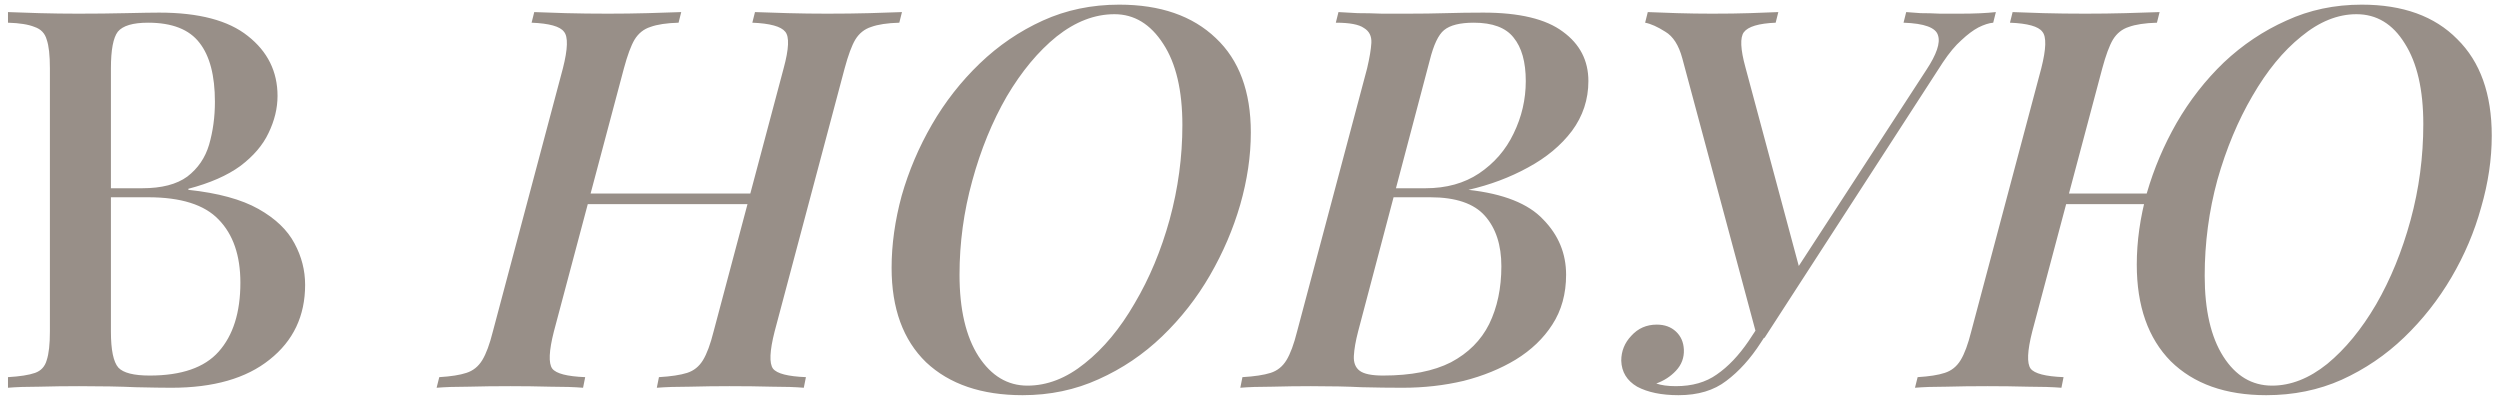 <?xml version="1.0" encoding="UTF-8"?> <svg xmlns="http://www.w3.org/2000/svg" width="245" height="39" viewBox="0 0 245 39" fill="none"> <path d="M0.782 1.184C1.579 1.219 2.602 1.253 3.85 1.288C5.133 1.323 6.398 1.34 7.646 1.34C9.31 1.34 10.887 1.323 12.378 1.288C13.903 1.253 14.978 1.236 15.602 1.236C19.485 1.236 22.379 1.999 24.286 3.524C26.227 5.049 27.198 7.008 27.198 9.4C27.198 10.613 26.903 11.827 26.314 13.04C25.759 14.219 24.841 15.293 23.558 16.264C22.275 17.2 20.577 17.945 18.462 18.5V18.604C21.374 18.916 23.662 19.54 25.326 20.476C26.99 21.412 28.169 22.539 28.862 23.856C29.555 25.139 29.902 26.491 29.902 27.912C29.902 30.963 28.741 33.407 26.418 35.244C24.13 37.081 20.923 38 16.798 38C16.035 38 14.874 37.983 13.314 37.948C11.789 37.879 9.934 37.844 7.75 37.844C6.433 37.844 5.133 37.861 3.85 37.896C2.602 37.896 1.579 37.931 0.782 38V36.96C1.961 36.891 2.845 36.752 3.434 36.544C4.023 36.336 4.405 35.92 4.578 35.296C4.786 34.672 4.89 33.736 4.89 32.488V6.696C4.89 5.413 4.786 4.477 4.578 3.888C4.405 3.264 4.006 2.848 3.382 2.64C2.793 2.397 1.926 2.259 0.782 2.224V1.184ZM14.51 2.224C13.019 2.224 12.031 2.519 11.546 3.108C11.095 3.697 10.87 4.893 10.87 6.696V32.488C10.87 34.291 11.113 35.469 11.598 36.024C12.083 36.544 13.106 36.804 14.666 36.804C17.786 36.804 20.039 36.024 21.426 34.464C22.847 32.869 23.558 30.616 23.558 27.704C23.558 25.035 22.847 22.972 21.426 21.516C20.039 20.06 17.734 19.332 14.51 19.332H9.466C9.466 19.332 9.466 19.193 9.466 18.916C9.466 18.604 9.466 18.448 9.466 18.448H13.938C15.845 18.448 17.318 18.067 18.358 17.304C19.398 16.507 20.109 15.467 20.49 14.184C20.871 12.867 21.062 11.463 21.062 9.972C21.062 7.407 20.559 5.483 19.554 4.2C18.549 2.883 16.867 2.224 14.51 2.224ZM56.1 20.008L56.464 18.968H74.82L74.404 20.008H56.1ZM76.796 6.696C77.316 4.789 77.368 3.593 76.952 3.108C76.536 2.588 75.462 2.293 73.728 2.224L73.988 1.184C74.855 1.219 75.93 1.253 77.212 1.288C78.495 1.323 79.778 1.34 81.06 1.34C82.551 1.34 83.938 1.323 85.22 1.288C86.503 1.253 87.56 1.219 88.392 1.184L88.132 2.224C86.954 2.259 86.035 2.397 85.376 2.64C84.718 2.848 84.198 3.264 83.816 3.888C83.469 4.477 83.123 5.413 82.776 6.696L75.912 32.488C75.427 34.395 75.375 35.608 75.756 36.128C76.138 36.613 77.212 36.891 78.98 36.96L78.772 38C77.975 37.931 76.935 37.896 75.652 37.896C74.37 37.861 72.983 37.844 71.492 37.844C70.21 37.844 68.909 37.861 67.592 37.896C66.309 37.896 65.235 37.931 64.368 38L64.576 36.96C65.755 36.891 66.674 36.752 67.332 36.544C67.991 36.336 68.511 35.92 68.892 35.296C69.273 34.672 69.62 33.736 69.932 32.488L76.796 6.696ZM54.28 32.488C53.795 34.395 53.743 35.608 54.124 36.128C54.505 36.613 55.58 36.891 57.348 36.96L57.14 38C56.308 37.931 55.233 37.896 53.916 37.896C52.633 37.861 51.334 37.844 50.016 37.844C48.56 37.844 47.191 37.861 45.908 37.896C44.66 37.896 43.62 37.931 42.788 38L43.048 36.96C44.192 36.891 45.076 36.752 45.7 36.544C46.359 36.336 46.879 35.92 47.26 35.296C47.642 34.672 47.988 33.736 48.3 32.488L55.164 6.696C55.65 4.789 55.684 3.593 55.268 3.108C54.887 2.588 53.83 2.293 52.096 2.224L52.356 1.184C53.119 1.219 54.142 1.253 55.424 1.288C56.742 1.323 58.128 1.34 59.584 1.34C60.901 1.34 62.202 1.323 63.484 1.288C64.767 1.253 65.859 1.219 66.76 1.184L66.5 2.224C65.322 2.259 64.403 2.397 63.744 2.64C63.086 2.848 62.566 3.264 62.184 3.888C61.837 4.477 61.491 5.413 61.144 6.696L54.28 32.488ZM109.217 1.392C107.276 1.392 105.387 2.12 103.549 3.576C101.747 5.032 100.117 6.991 98.661 9.452C97.24 11.913 96.113 14.669 95.281 17.72C94.449 20.736 94.033 23.804 94.033 26.924C94.033 30.321 94.657 32.991 95.905 34.932C97.153 36.839 98.748 37.792 100.689 37.792C102.631 37.792 104.503 37.064 106.305 35.608C108.143 34.152 109.772 32.193 111.193 29.732C112.649 27.271 113.793 24.532 114.625 21.516C115.457 18.465 115.873 15.38 115.873 12.26C115.873 8.863 115.249 6.211 114.001 4.304C112.753 2.363 111.159 1.392 109.217 1.392ZM87.377 26.248C87.377 23.96 87.707 21.603 88.365 19.176C89.059 16.749 90.047 14.427 91.329 12.208C92.612 9.989 94.172 7.996 96.009 6.228C97.847 4.46 99.909 3.056 102.197 2.016C104.485 0.976 106.981 0.456 109.685 0.456C113.707 0.456 116.861 1.548 119.149 3.732C121.437 5.881 122.581 8.967 122.581 12.988C122.581 15.276 122.235 17.633 121.541 20.06C120.848 22.452 119.86 24.757 118.577 26.976C117.295 29.195 115.735 31.188 113.897 32.956C112.06 34.724 109.98 36.128 107.657 37.168C105.369 38.208 102.891 38.728 100.221 38.728C96.2 38.728 93.045 37.653 90.757 35.504C88.504 33.32 87.377 30.235 87.377 26.248ZM145.366 1.236C148.902 1.236 151.502 1.86 153.166 3.108C154.83 4.321 155.662 5.933 155.662 7.944C155.662 9.747 155.125 11.376 154.05 12.832C152.975 14.253 151.537 15.449 149.734 16.42C147.966 17.391 146.025 18.119 143.91 18.604C147.342 18.985 149.786 19.956 151.242 21.516C152.733 23.041 153.478 24.844 153.478 26.924C153.478 28.796 153.027 30.425 152.126 31.812C151.259 33.164 150.063 34.308 148.538 35.244C147.047 36.145 145.349 36.839 143.442 37.324C141.535 37.775 139.542 38 137.462 38C136.214 38 134.879 37.983 133.458 37.948C132.071 37.879 130.407 37.844 128.466 37.844C127.218 37.844 125.953 37.861 124.67 37.896C123.387 37.896 122.347 37.931 121.55 38L121.758 36.96C122.937 36.891 123.855 36.752 124.514 36.544C125.173 36.336 125.693 35.92 126.074 35.296C126.455 34.672 126.802 33.736 127.114 32.488L133.978 6.696C134.221 5.656 134.359 4.824 134.394 4.2C134.429 3.541 134.186 3.056 133.666 2.744C133.181 2.397 132.262 2.224 130.91 2.224L131.17 1.184C131.69 1.219 132.314 1.253 133.042 1.288C133.805 1.288 134.602 1.305 135.434 1.34C136.301 1.34 137.133 1.34 137.93 1.34C139.282 1.34 140.547 1.323 141.726 1.288C142.905 1.253 144.118 1.236 145.366 1.236ZM135.538 19.332L135.746 18.448H139.698C141.743 18.448 143.494 17.963 144.95 16.992C146.441 15.987 147.567 14.687 148.33 13.092C149.127 11.463 149.526 9.747 149.526 7.944C149.526 6.072 149.127 4.651 148.33 3.68C147.567 2.709 146.267 2.224 144.43 2.224C143.078 2.224 142.107 2.467 141.518 2.952C140.963 3.403 140.495 4.391 140.114 5.916L133.094 32.488C132.851 33.424 132.713 34.221 132.678 34.88C132.643 35.539 132.834 36.024 133.25 36.336C133.666 36.648 134.429 36.804 135.538 36.804C138.277 36.804 140.495 36.371 142.194 35.504C143.893 34.603 145.141 33.355 145.938 31.76C146.735 30.131 147.134 28.241 147.134 26.092C147.134 24.012 146.597 22.365 145.522 21.152C144.447 19.939 142.662 19.332 140.166 19.332H135.538ZM164.239 37.844C165.834 37.844 167.169 37.463 168.243 36.7C169.353 35.937 170.393 34.845 171.363 33.424C172.334 31.968 173.443 30.269 174.691 28.328C174.691 28.328 174.899 28.328 175.315 28.328C175.766 28.328 175.991 28.328 175.991 28.328C174.743 30.235 173.599 31.985 172.559 33.58C171.554 35.14 170.427 36.388 169.179 37.324C167.966 38.26 166.406 38.728 164.499 38.728C162.835 38.728 161.483 38.451 160.443 37.896C159.438 37.307 158.918 36.457 158.883 35.348C158.883 34.412 159.213 33.597 159.871 32.904C160.53 32.176 161.362 31.812 162.367 31.812C163.13 31.812 163.754 32.037 164.239 32.488C164.725 32.939 164.985 33.528 165.019 34.256C165.054 35.053 164.794 35.747 164.239 36.336C163.719 36.891 163.078 37.307 162.315 37.584C162.801 37.757 163.442 37.844 164.239 37.844ZM172.923 33.112L172.195 33.008L164.863 5.708C164.517 4.425 163.962 3.559 163.199 3.108C162.437 2.623 161.778 2.328 161.223 2.224L161.483 1.184C162.246 1.219 163.199 1.253 164.343 1.288C165.522 1.323 166.666 1.34 167.775 1.34C169.197 1.34 170.427 1.323 171.467 1.288C172.542 1.253 173.478 1.219 174.275 1.184L174.015 2.224C172.351 2.293 171.311 2.605 170.895 3.16C170.514 3.68 170.566 4.824 171.051 6.592L176.511 26.924L172.507 31.864L188.783 6.852C189.789 5.327 190.17 4.2 189.927 3.472C189.719 2.709 188.593 2.293 186.547 2.224L186.807 1.184C187.154 1.219 187.622 1.253 188.211 1.288C188.801 1.288 189.442 1.305 190.135 1.34C190.829 1.34 191.487 1.34 192.111 1.34C193.498 1.34 194.659 1.288 195.595 1.184L195.335 2.224C194.919 2.259 194.434 2.415 193.879 2.692C193.359 2.969 192.805 3.385 192.215 3.94C191.626 4.46 191.019 5.188 190.395 6.124L172.923 33.112ZM201.084 20.008L201.448 18.968H214.084L213.668 20.008H201.084ZM230.932 1.392C229.095 1.392 227.292 2.12 225.524 3.576C223.756 4.997 222.162 6.939 220.74 9.4C219.319 11.827 218.175 14.565 217.308 17.616C216.476 20.667 216.06 23.804 216.06 27.028C216.06 30.391 216.667 33.025 217.88 34.932C219.094 36.839 220.688 37.792 222.664 37.792C224.502 37.792 226.304 37.081 228.072 35.66C229.84 34.204 231.435 32.263 232.856 29.836C234.278 27.375 235.404 24.619 236.236 21.568C237.068 18.517 237.484 15.38 237.484 12.156C237.484 8.793 236.878 6.159 235.664 4.252C234.486 2.345 232.908 1.392 230.932 1.392ZM209.404 25.936C209.404 23.648 209.734 21.308 210.392 18.916C211.086 16.524 212.056 14.236 213.304 12.052C214.587 9.833 216.13 7.857 217.932 6.124C219.77 4.391 221.815 3.021 224.068 2.016C226.322 0.976 228.783 0.456 231.452 0.456C235.474 0.456 238.594 1.583 240.812 3.836C243.066 6.055 244.192 9.209 244.192 13.3C244.192 15.588 243.846 17.928 243.152 20.32C242.494 22.712 241.523 25 240.24 27.184C238.958 29.368 237.415 31.327 235.612 33.06C233.81 34.793 231.764 36.18 229.476 37.22C227.223 38.225 224.762 38.728 222.092 38.728C218.106 38.728 214.986 37.619 212.732 35.4C210.514 33.147 209.404 29.992 209.404 25.936ZM199.16 32.488C198.675 34.395 198.623 35.608 199.004 36.128C199.386 36.613 200.46 36.891 202.228 36.96L202.02 38C201.154 37.931 200.062 37.896 198.744 37.896C197.462 37.861 196.144 37.844 194.792 37.844C193.336 37.844 191.984 37.861 190.736 37.896C189.488 37.896 188.466 37.931 187.668 38L187.928 36.96C189.072 36.891 189.956 36.752 190.58 36.544C191.239 36.336 191.759 35.92 192.14 35.296C192.522 34.672 192.868 33.736 193.18 32.488L200.044 6.696C200.53 4.789 200.564 3.593 200.148 3.108C199.767 2.588 198.71 2.293 196.976 2.224L197.236 1.184C197.999 1.219 199.004 1.253 200.252 1.288C201.535 1.323 202.904 1.34 204.36 1.34C205.712 1.34 207.03 1.323 208.312 1.288C209.595 1.253 210.704 1.219 211.64 1.184L211.38 2.224C210.202 2.259 209.283 2.397 208.624 2.64C207.966 2.848 207.446 3.264 207.064 3.888C206.718 4.477 206.371 5.413 206.024 6.696L199.16 32.488Z" fill="#988F88"></path> </svg> 